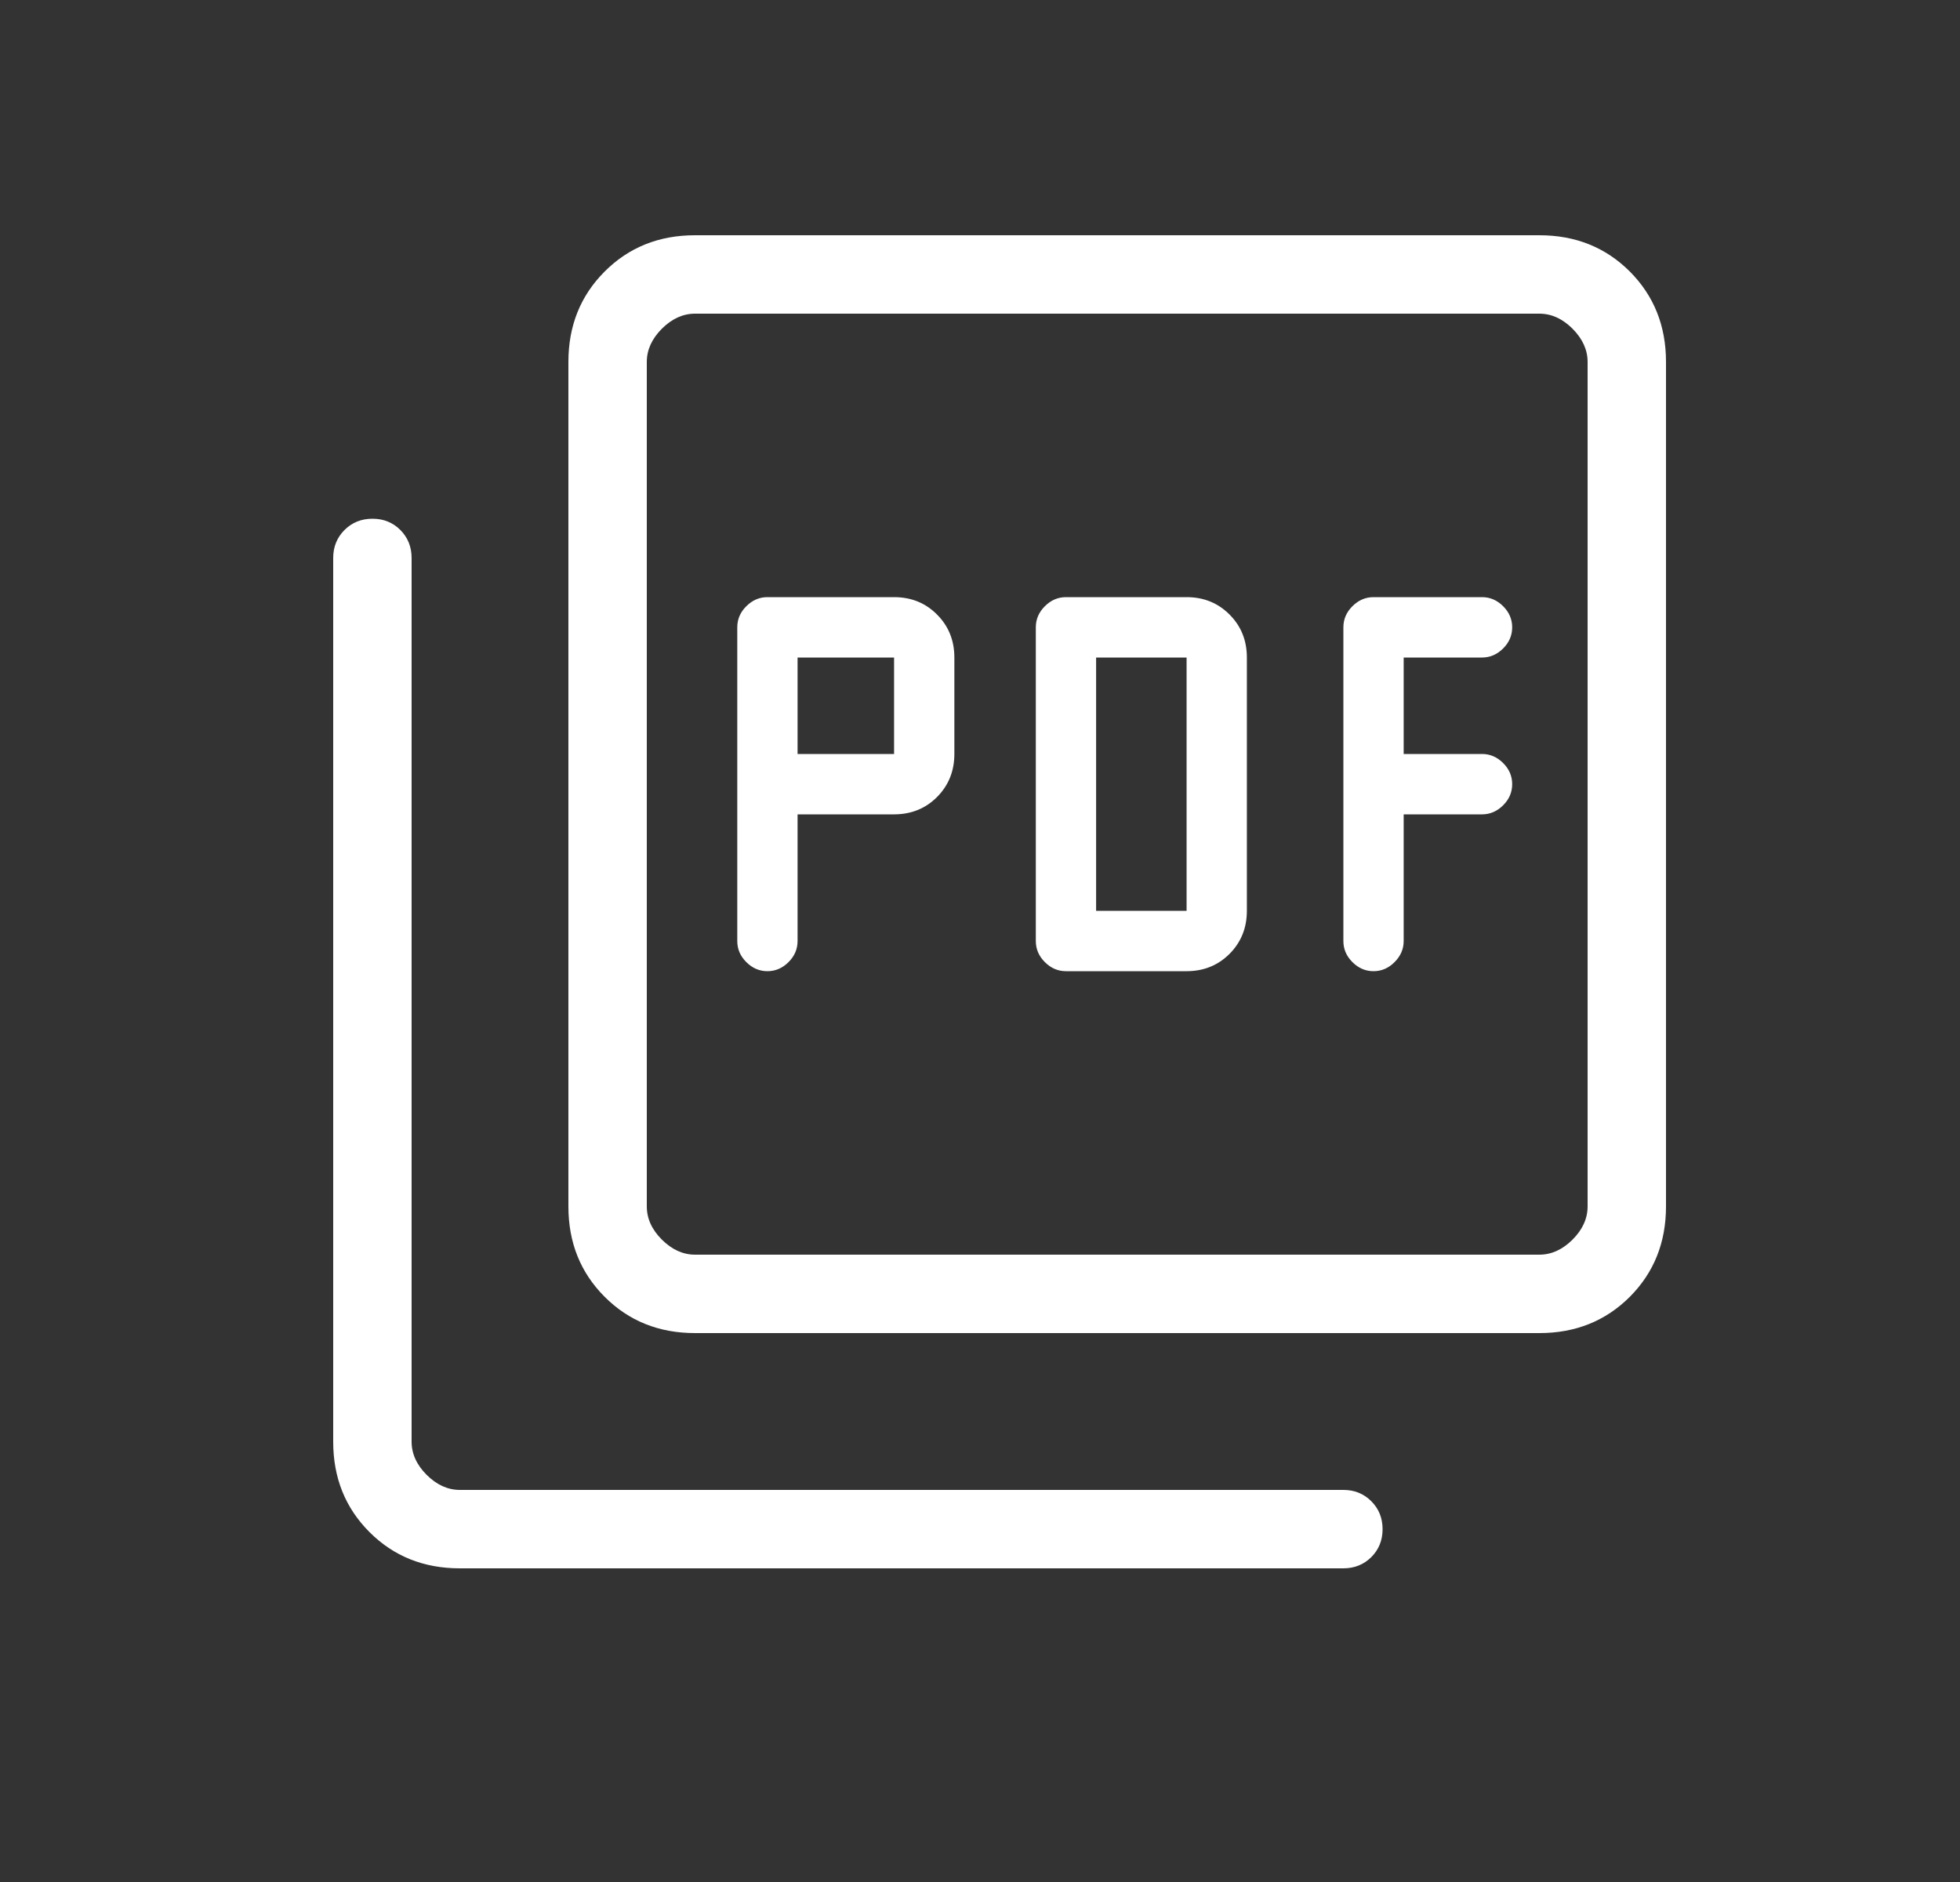 <svg width="25" height="24" viewBox="0 0 25 24" fill="none" xmlns="http://www.w3.org/2000/svg">
<rect x="0" y="0" width="25" height="24" fill="#333333" stroke="none"/>
<g id="picture_as_pdf">
<mask id="mask0_1111_841" style="mask-type:alpha" maskUnits="userSpaceOnUse" x="0" y="0" width="25" height="24">
<rect id="Bounding box" x="0.75" width="24" height="24" fill="#D9D9D9"/>
</mask>
<g mask="url(#mask0_1111_841)">
<path id="picture_as_pdf_2" d="M10.173 10.385H11.404C11.622 10.385 11.805 10.311 11.952 10.164C12.099 10.016 12.173 9.833 12.173 9.615V8.385C12.173 8.167 12.099 7.984 11.952 7.837C11.805 7.689 11.622 7.615 11.404 7.615H9.788C9.686 7.615 9.596 7.654 9.519 7.731C9.442 7.808 9.404 7.897 9.404 8V12C9.404 12.103 9.442 12.192 9.519 12.269C9.596 12.346 9.686 12.385 9.788 12.385C9.891 12.385 9.981 12.346 10.058 12.269C10.135 12.192 10.173 12.103 10.173 12V10.385ZM10.173 9.615V8.385H11.404V9.615H10.173ZM15.135 12.385C15.353 12.385 15.535 12.311 15.683 12.164C15.83 12.016 15.904 11.833 15.904 11.615V8.385C15.904 8.167 15.83 7.984 15.683 7.837C15.535 7.689 15.353 7.615 15.135 7.615H13.596C13.494 7.615 13.404 7.654 13.327 7.731C13.25 7.808 13.212 7.897 13.212 8V12C13.212 12.103 13.25 12.192 13.327 12.269C13.404 12.346 13.494 12.385 13.596 12.385H15.135ZM13.981 11.615V8.385H15.135V11.615H13.981ZM17.904 10.385H18.904C19.006 10.385 19.096 10.346 19.173 10.269C19.25 10.192 19.288 10.103 19.288 10C19.288 9.897 19.25 9.808 19.173 9.731C19.096 9.654 19.006 9.615 18.904 9.615H17.904V8.385H18.904C19.006 8.385 19.096 8.346 19.173 8.269C19.25 8.192 19.288 8.103 19.288 8C19.288 7.897 19.25 7.808 19.173 7.731C19.096 7.654 19.006 7.615 18.904 7.615H17.519C17.417 7.615 17.327 7.654 17.25 7.731C17.173 7.808 17.135 7.897 17.135 8V12C17.135 12.103 17.173 12.192 17.25 12.269C17.327 12.346 17.417 12.385 17.519 12.385C17.622 12.385 17.712 12.346 17.788 12.269C17.865 12.192 17.904 12.103 17.904 12V10.385ZM8.865 17C8.405 17 8.021 16.846 7.713 16.538C7.404 16.229 7.25 15.845 7.25 15.385V4.615C7.25 4.155 7.404 3.771 7.713 3.462C8.021 3.154 8.405 3 8.865 3H19.635C20.095 3 20.479 3.154 20.788 3.462C21.096 3.771 21.25 4.155 21.25 4.615V15.385C21.25 15.845 21.096 16.229 20.788 16.538C20.479 16.846 20.095 17 19.635 17H8.865ZM8.865 16H19.635C19.788 16 19.93 15.936 20.058 15.808C20.186 15.68 20.25 15.539 20.25 15.385V4.615C20.25 4.462 20.186 4.321 20.058 4.192C19.93 4.064 19.788 4 19.635 4H8.865C8.712 4 8.571 4.064 8.442 4.192C8.314 4.321 8.25 4.462 8.25 4.615V15.385C8.25 15.539 8.314 15.68 8.442 15.808C8.571 15.936 8.712 16 8.865 16ZM5.865 20C5.405 20 5.021 19.846 4.713 19.538C4.404 19.229 4.25 18.845 4.25 18.385V7.115C4.25 6.974 4.298 6.855 4.394 6.759C4.49 6.663 4.609 6.615 4.751 6.615C4.893 6.615 5.011 6.663 5.107 6.759C5.202 6.855 5.25 6.974 5.25 7.115V18.385C5.25 18.538 5.314 18.68 5.442 18.808C5.571 18.936 5.712 19 5.865 19H17.135C17.276 19 17.395 19.048 17.491 19.144C17.587 19.24 17.635 19.359 17.635 19.501C17.635 19.642 17.587 19.761 17.491 19.857C17.395 19.952 17.276 20 17.135 20H5.865Z" fill="white"/>
</g>
</g>
</svg>
